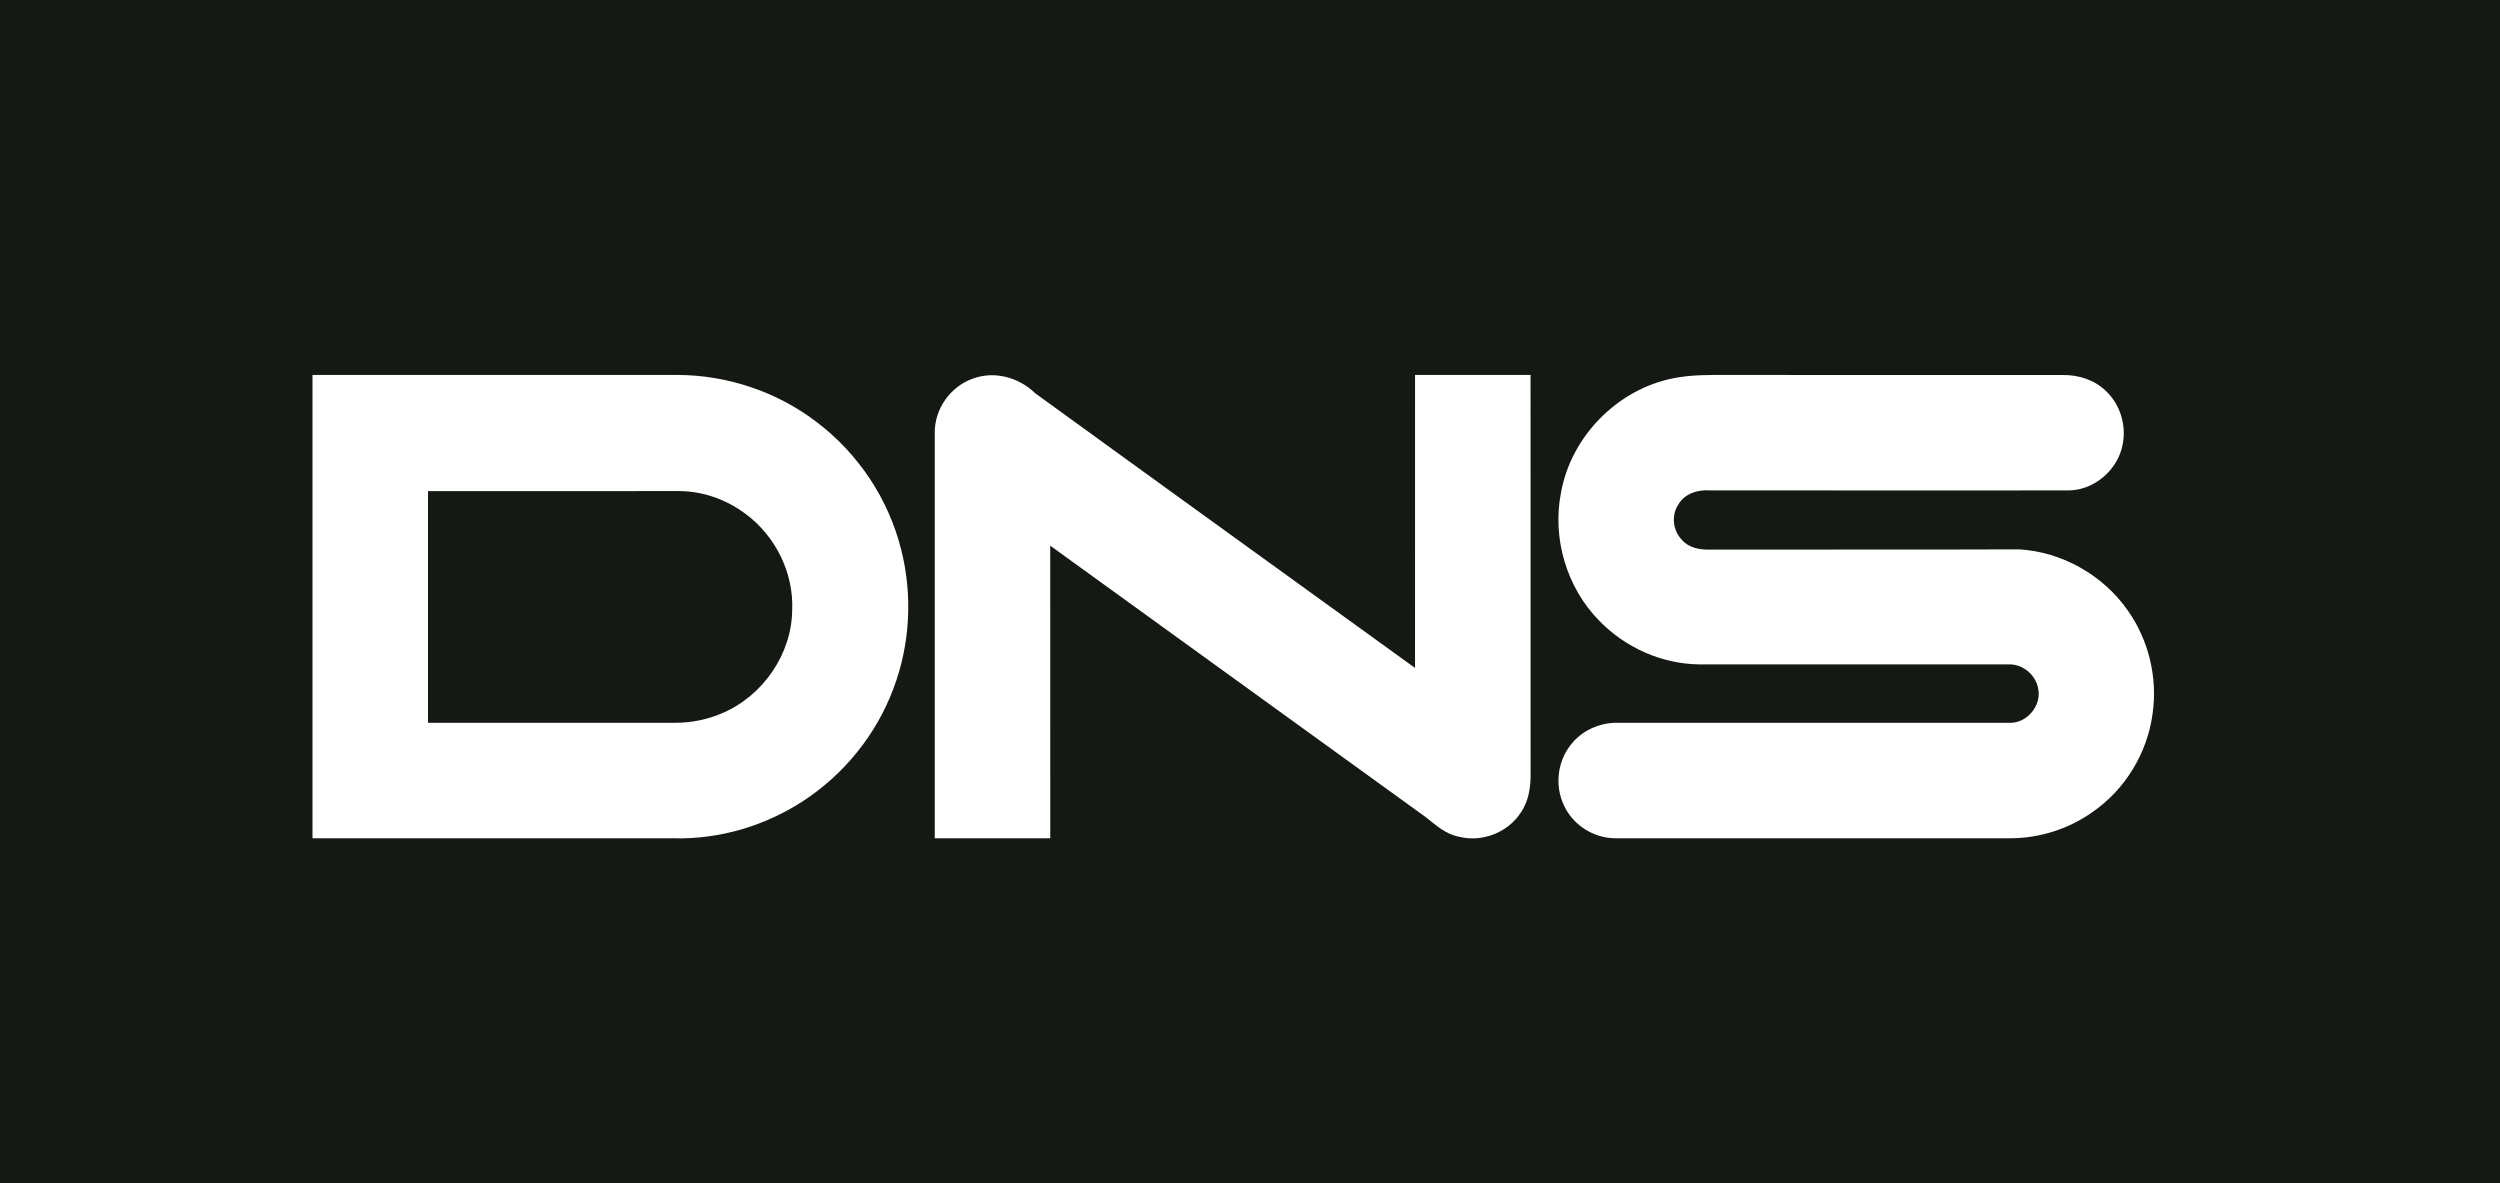 <?xml version="1.0" encoding="UTF-8"?> <svg xmlns="http://www.w3.org/2000/svg" width="224" height="106" viewBox="0 0 224 106" fill="none"><rect width="224" height="106" fill="#151913"></rect><path d="M28 33.596C38.893 33.594 49.786 33.599 60.679 33.594C65.149 33.603 69.607 35.087 73.159 37.806C76.892 40.618 79.626 44.73 80.751 49.269C81.783 53.369 81.545 57.785 80.035 61.739C78.503 65.825 75.626 69.38 71.974 71.763C68.572 73.988 64.499 75.206 60.431 75.111C49.62 75.106 38.81 75.111 28 75.108C28 61.272 28 47.435 28 33.596ZM38.348 44.005C38.348 50.924 38.345 57.844 38.35 64.763C45.718 64.761 53.085 64.758 60.453 64.763C61.928 64.766 63.408 64.479 64.76 63.879C68.366 62.328 70.944 58.599 70.98 54.654C71.122 51.343 69.493 48.044 66.841 46.074C65.149 44.791 63.053 44.022 60.925 44.002C53.399 44.007 45.873 44.002 38.348 44.005ZM87.174 33.923C89.094 33.207 91.303 33.813 92.745 35.228C104.076 43.455 115.438 51.64 126.787 59.848C126.792 51.097 126.787 42.347 126.789 33.596C130.239 33.596 133.686 33.596 137.137 33.596C137.139 45.485 137.132 57.372 137.141 69.26C137.161 70.483 136.983 71.768 136.27 72.795C135.116 74.607 132.757 75.508 130.685 74.96C129.533 74.736 128.654 73.935 127.768 73.231C116.546 65.117 105.317 57.011 94.1 48.891C94.105 57.63 94.1 66.368 94.103 75.108C90.653 75.108 87.205 75.108 83.755 75.108C83.755 63.013 83.755 50.917 83.755 38.819C83.709 36.676 85.15 34.621 87.174 33.923ZM149.943 33.891C151.57 33.562 153.24 33.594 154.893 33.596C164.878 33.599 174.86 33.592 184.845 33.601C186.235 33.587 187.648 34.03 188.663 35.006C189.966 36.211 190.545 38.111 190.187 39.844C189.761 42.091 187.665 43.915 185.364 43.942C174.641 43.944 163.919 43.949 153.194 43.939C152.113 43.856 150.898 44.243 150.355 45.246C149.729 46.218 149.902 47.567 150.71 48.382C151.317 49.091 152.295 49.266 153.184 49.244C162.431 49.225 171.681 49.261 180.925 49.223C184.779 49.451 188.444 51.54 190.65 54.7C192.522 57.345 193.332 60.717 192.875 63.921C192.417 67.471 190.389 70.787 187.431 72.8C185.337 74.271 182.793 75.082 180.236 75.108C168.379 75.106 156.524 75.113 144.67 75.106C142.746 75.089 140.884 73.879 140.11 72.114C139.301 70.4 139.547 68.257 140.716 66.767C141.694 65.472 143.306 64.739 144.92 64.761C156.612 64.763 168.301 64.758 179.993 64.763C181.575 64.861 182.961 63.229 182.62 61.684C182.398 60.466 181.249 59.499 180.007 59.529C170.75 59.524 161.491 59.526 152.234 59.529C148.877 59.489 145.583 58.005 143.262 55.584C140.363 52.631 139.07 48.227 139.861 44.168C140.747 39.126 144.916 34.872 149.943 33.891Z" fill="white"></path></svg> 